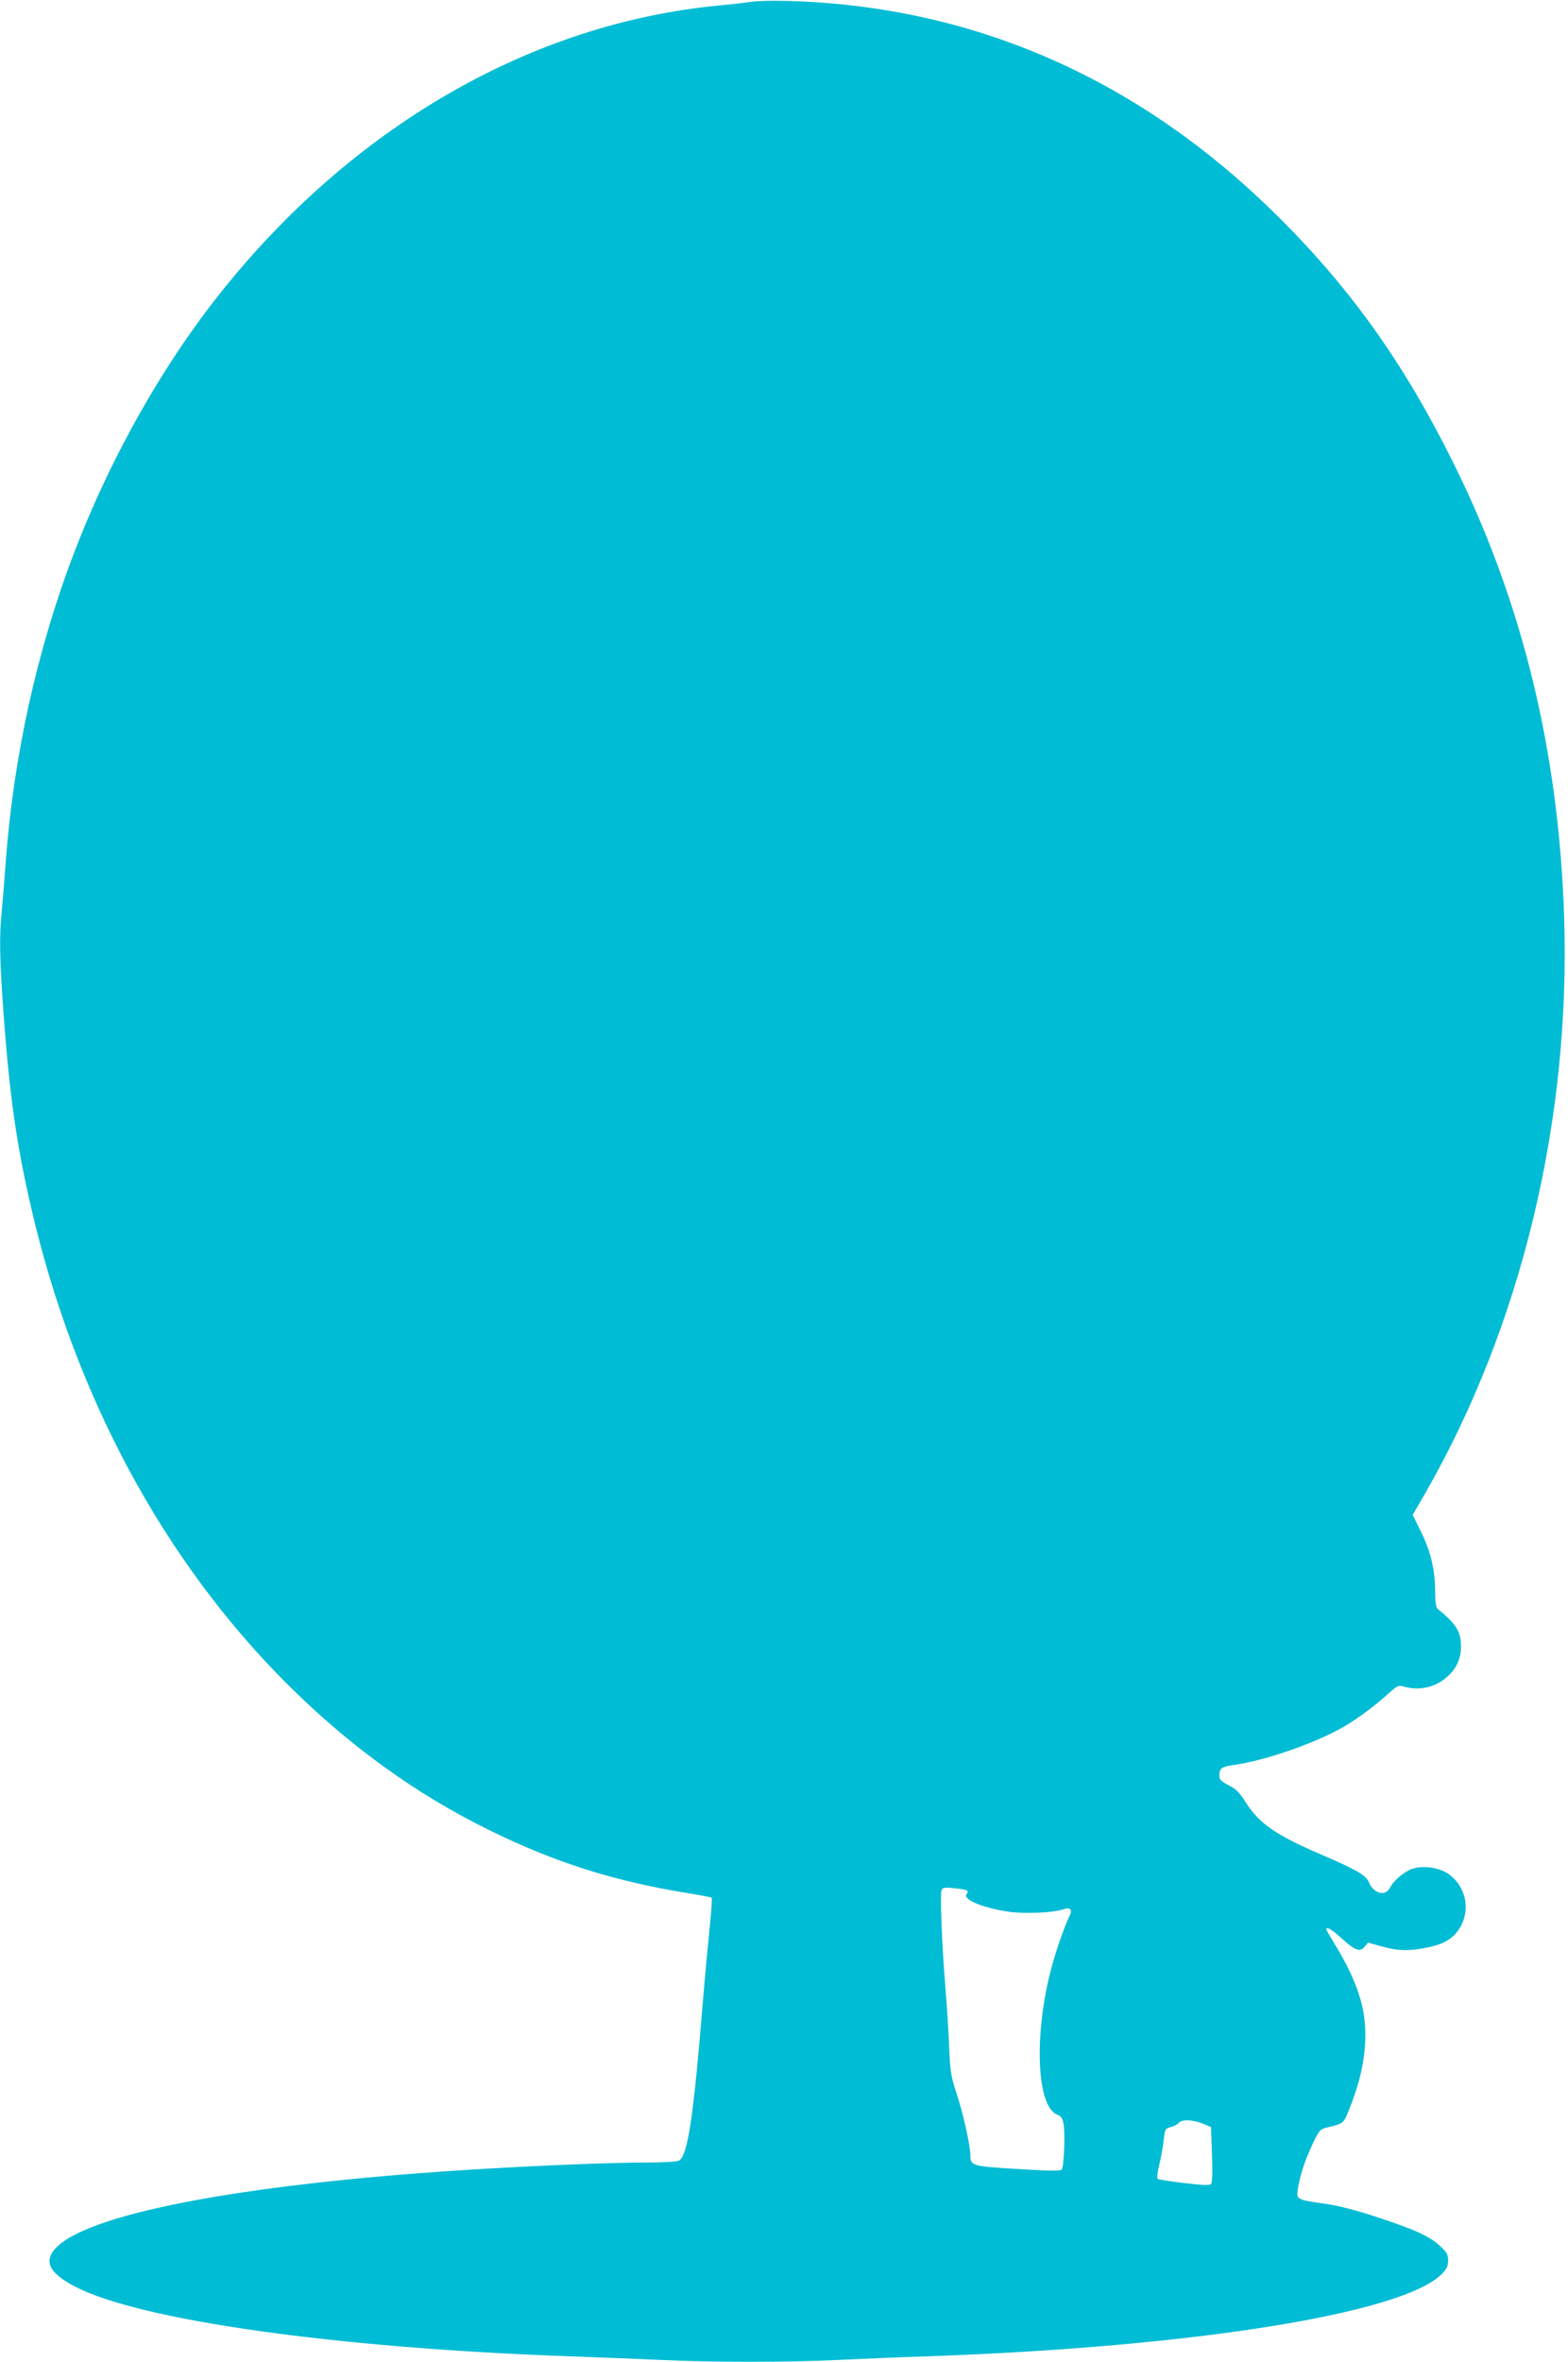 <?xml version="1.0" standalone="no"?>
<!DOCTYPE svg PUBLIC "-//W3C//DTD SVG 20010904//EN"
 "http://www.w3.org/TR/2001/REC-SVG-20010904/DTD/svg10.dtd">
<svg version="1.0" xmlns="http://www.w3.org/2000/svg"
 width="850pt" height="1280pt" viewBox="0 0 850 1280"
 preserveAspectRatio="xMidYMid meet">
<g transform="translate(0,1280) scale(0.1,-0.1)"
fill="#00bcd4" stroke="none">
<path d="M4070 12790 c-30 -5 -109 -14 -175 -20 -997 -96 -1946 -634 -2662
-1510 -333 -407 -627 -922 -831 -1455 -203 -531 -330 -1110 -372 -1690 -6 -82
-15 -194 -20 -248 -15 -144 -12 -264 10 -573 32 -430 70 -700 150 -1044 234
-1010 713 -1901 1380 -2570 338 -338 703 -603 1105 -800 355 -174 672 -275
1074 -340 68 -11 126 -22 129 -25 3 -3 -2 -76 -11 -163 -9 -86 -26 -267 -37
-402 -51 -629 -82 -834 -130 -860 -10 -5 -87 -10 -172 -10 -182 0 -545 -14
-898 -35 -1225 -73 -2094 -230 -2297 -418 -81 -75 -53 -143 93 -219 351 -183
1414 -333 2679 -378 165 -6 390 -15 500 -20 257 -13 706 -13 955 0 107 5 330
15 495 20 1440 51 2566 232 2780 445 28 29 35 43 35 74 0 33 -7 45 -43 78 -58
54 -138 90 -342 157 -112 37 -207 62 -279 72 -155 22 -159 24 -151 77 11 74
36 150 77 240 39 83 43 87 82 97 92 22 89 20 124 109 87 216 106 416 57 585
-27 94 -73 191 -141 302 -24 39 -44 74 -44 77 0 18 27 2 83 -48 73 -67 100
-76 125 -45 l18 22 75 -21 c90 -25 148 -26 249 -5 92 19 140 49 176 110 57 97
29 223 -64 288 -55 39 -158 49 -213 21 -43 -22 -87 -62 -105 -97 -25 -48 -88
-30 -114 32 -15 37 -69 68 -260 150 -245 105 -335 168 -409 285 -32 51 -52 70
-91 90 -42 22 -50 30 -50 54 0 37 14 47 75 55 179 25 460 124 610 214 72 43
161 110 232 174 49 44 54 46 85 37 81 -23 167 -4 229 50 52 43 79 101 79 166
0 83 -26 124 -127 206 -9 6 -13 38 -13 90 0 117 -24 220 -76 326 l-46 93 68
117 c521 909 789 2019 753 3125 -29 890 -224 1696 -592 2442 -276 561 -576
980 -995 1388 -744 724 -1632 1107 -2627 1133 -77 2 -165 0 -195 -5z m1170
-10235 c8 -5 8 -10 0 -20 -24 -29 90 -76 230 -96 82 -12 239 -5 290 12 43 16
57 1 36 -39 -22 -43 -71 -182 -95 -272 -97 -360 -83 -754 29 -800 24 -10 30
-20 36 -55 9 -60 1 -232 -11 -244 -7 -7 -85 -6 -240 4 -251 15 -255 17 -255
78 0 50 -40 228 -75 333 -30 91 -34 116 -40 255 -3 85 -13 233 -21 329 -18
223 -29 492 -20 515 5 15 15 17 66 12 32 -3 64 -8 70 -12z m1280 -1264 l45
-19 5 -148 c4 -96 2 -153 -5 -160 -7 -9 -46 -7 -147 5 -75 9 -140 19 -143 23
-4 4 0 38 9 75 9 37 20 97 24 132 7 62 8 65 38 73 17 4 37 15 44 23 17 20 74
18 130 -4z"/>
</g>
</svg>
